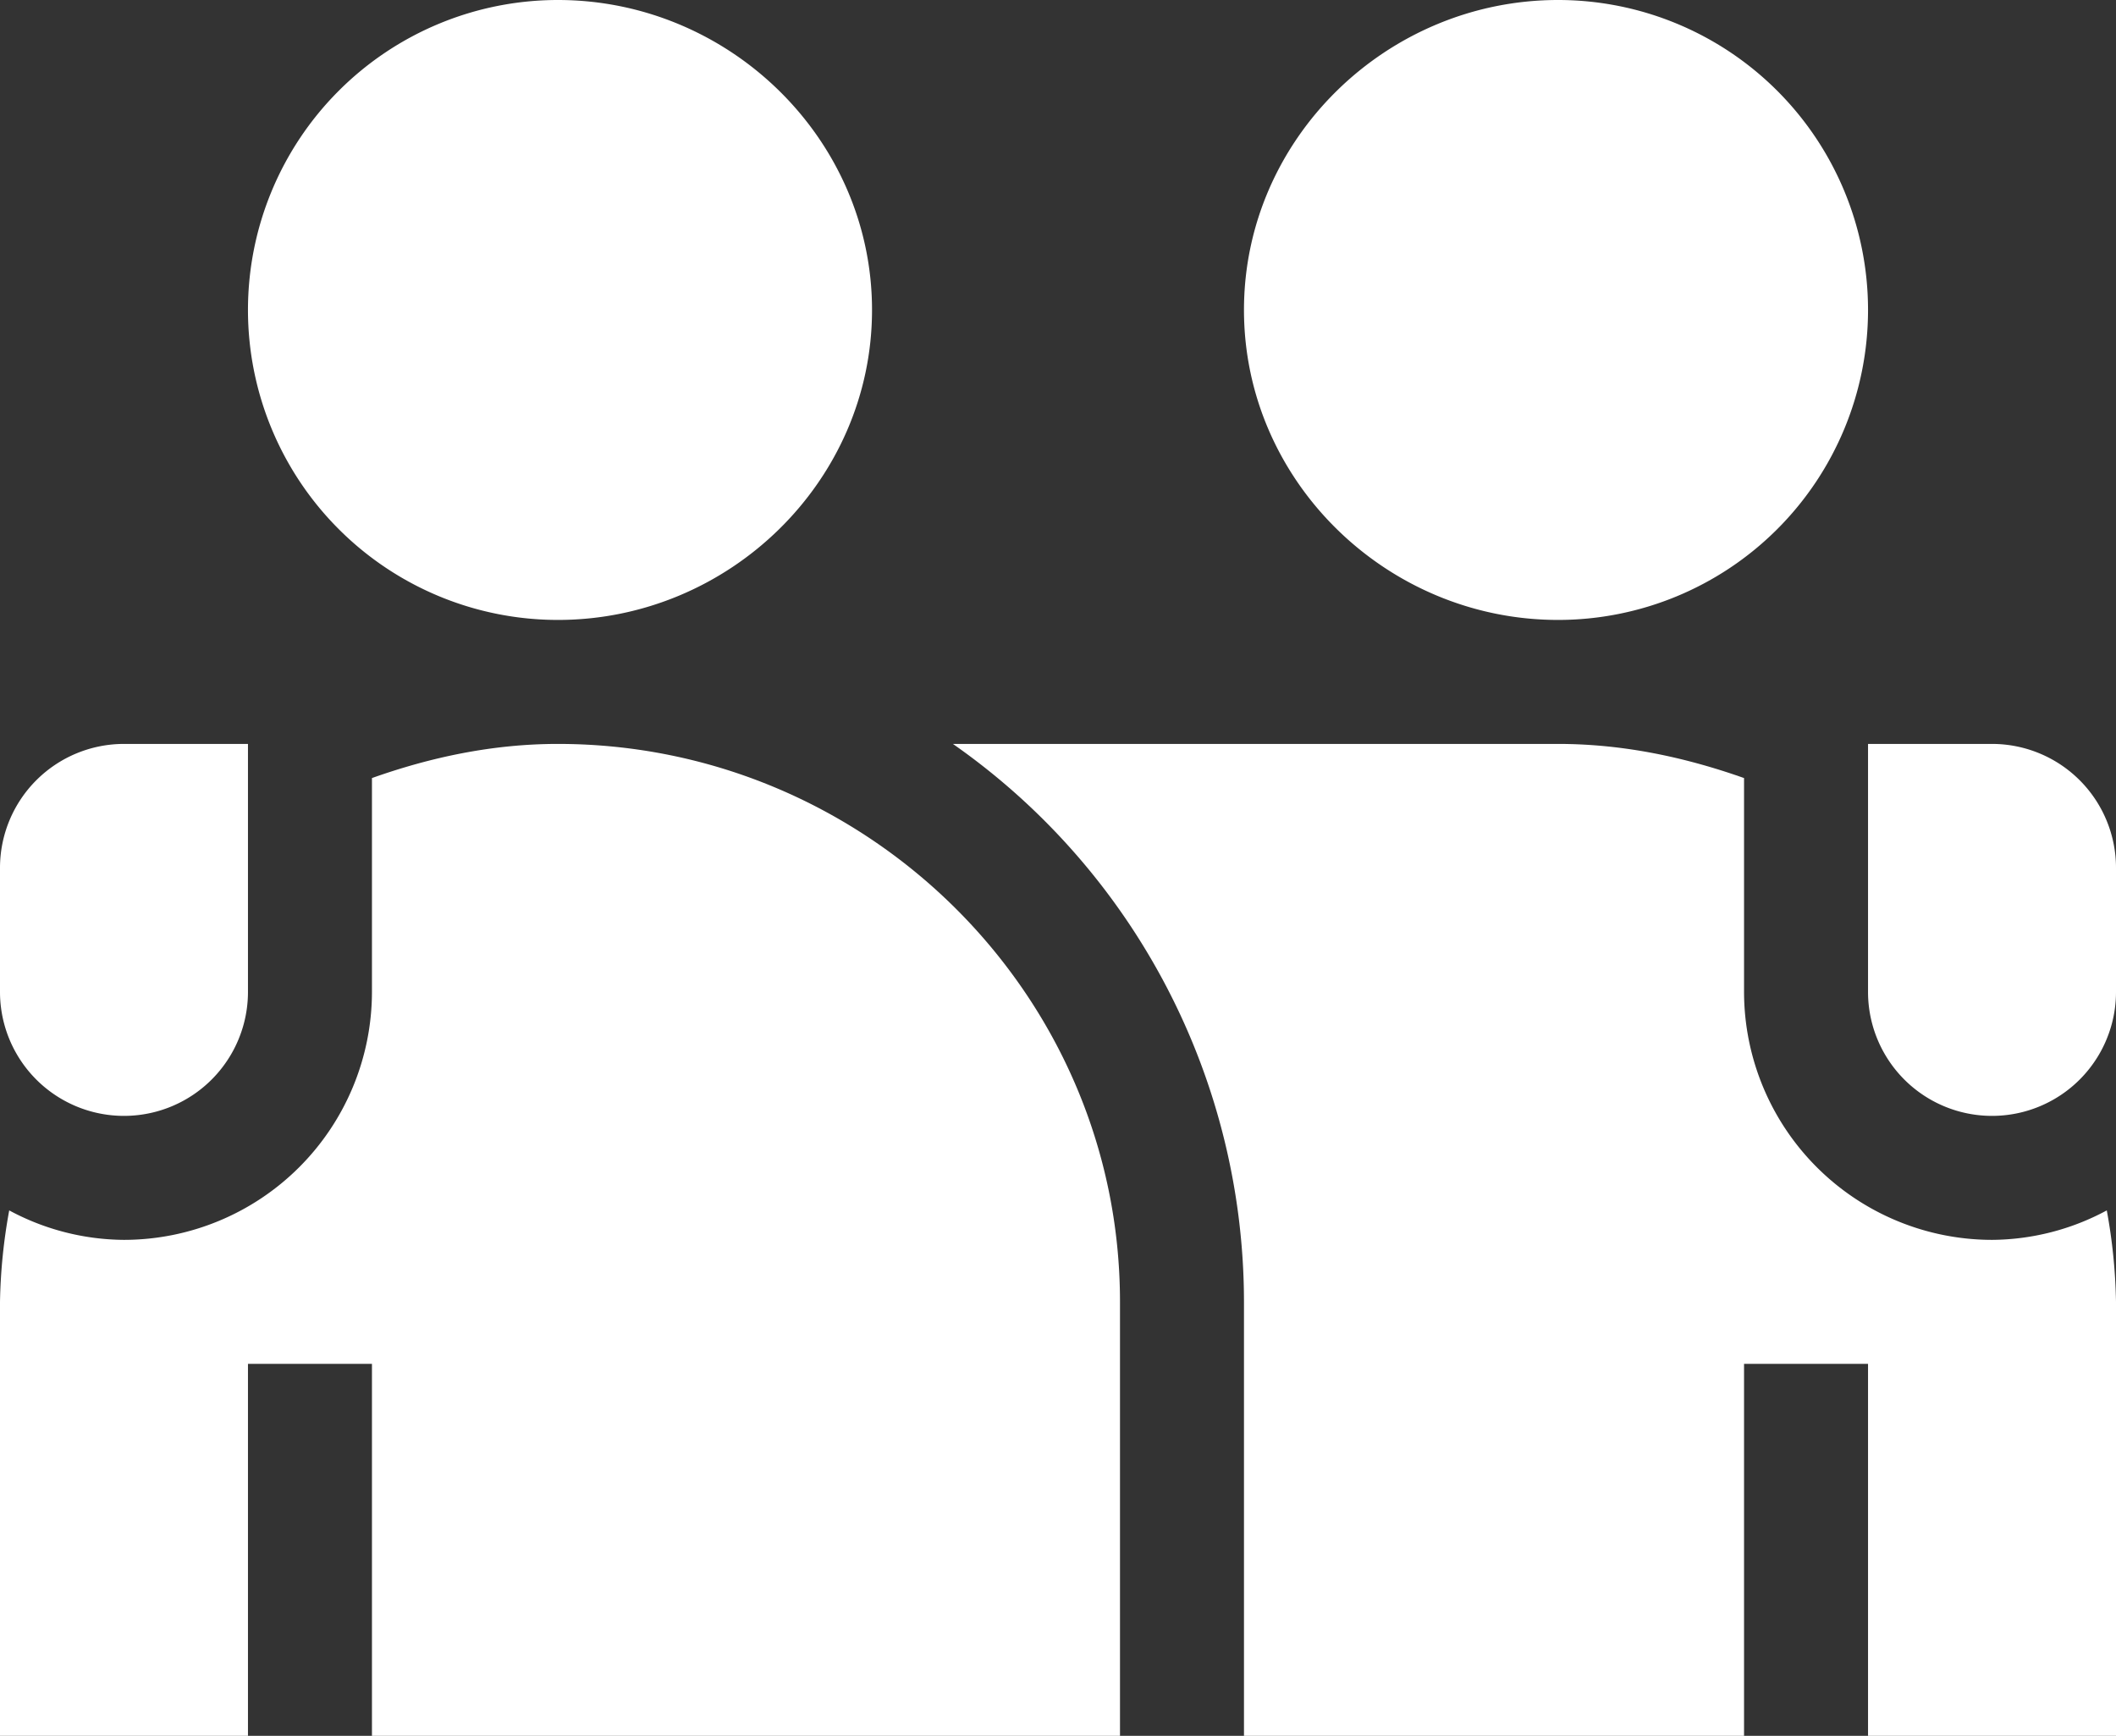 <svg xmlns="http://www.w3.org/2000/svg" viewBox="0 0 512 420"><rect x="0" y="0" width="512" height="420" fill="#333333" stroke="none"/><defs><style>.cls-1{fill:#fff;}</style></defs><g id="Layer_2" data-name="Layer 2"><g id="Capa_1" data-name="Capa 1"><path class="cls-1" d="M135,0a75,75,0,0,0,0,150c41.42,0,76-33.58,76-75S176.42,0,135,0Z"/><path class="cls-1" d="M377,0c-41.42,0-76,33.58-76,75s34.58,75,76,75A75,75,0,0,0,377,0Z"/><path class="cls-1" d="M30,180A30,30,0,0,0,0,210v30a30,30,0,0,0,60,0V180Z"/><path class="cls-1" d="M482,180H452v60a30,30,0,0,0,60,0V210A30,30,0,0,0,482,180Z"/><path class="cls-1" d="M509.77,292.87A59.26,59.26,0,0,1,482,300a60.06,60.06,0,0,1-60-60V188.26c-14.14-5-29.14-8.26-45-8.26H230.57A164.82,164.82,0,0,1,301,315V420H422V330h30v90h60V315A134.5,134.5,0,0,0,509.77,292.87Z"/><path class="cls-1" d="M135,180c-15.86,0-30.86,3.24-45,8.26V240a60.06,60.06,0,0,1-60,60,59.26,59.26,0,0,1-27.77-7.13A134.5,134.5,0,0,0,0,315V420H60V330H90v90H271V315C271,240.44,209.56,180,135,180Z"/></g></g></svg>